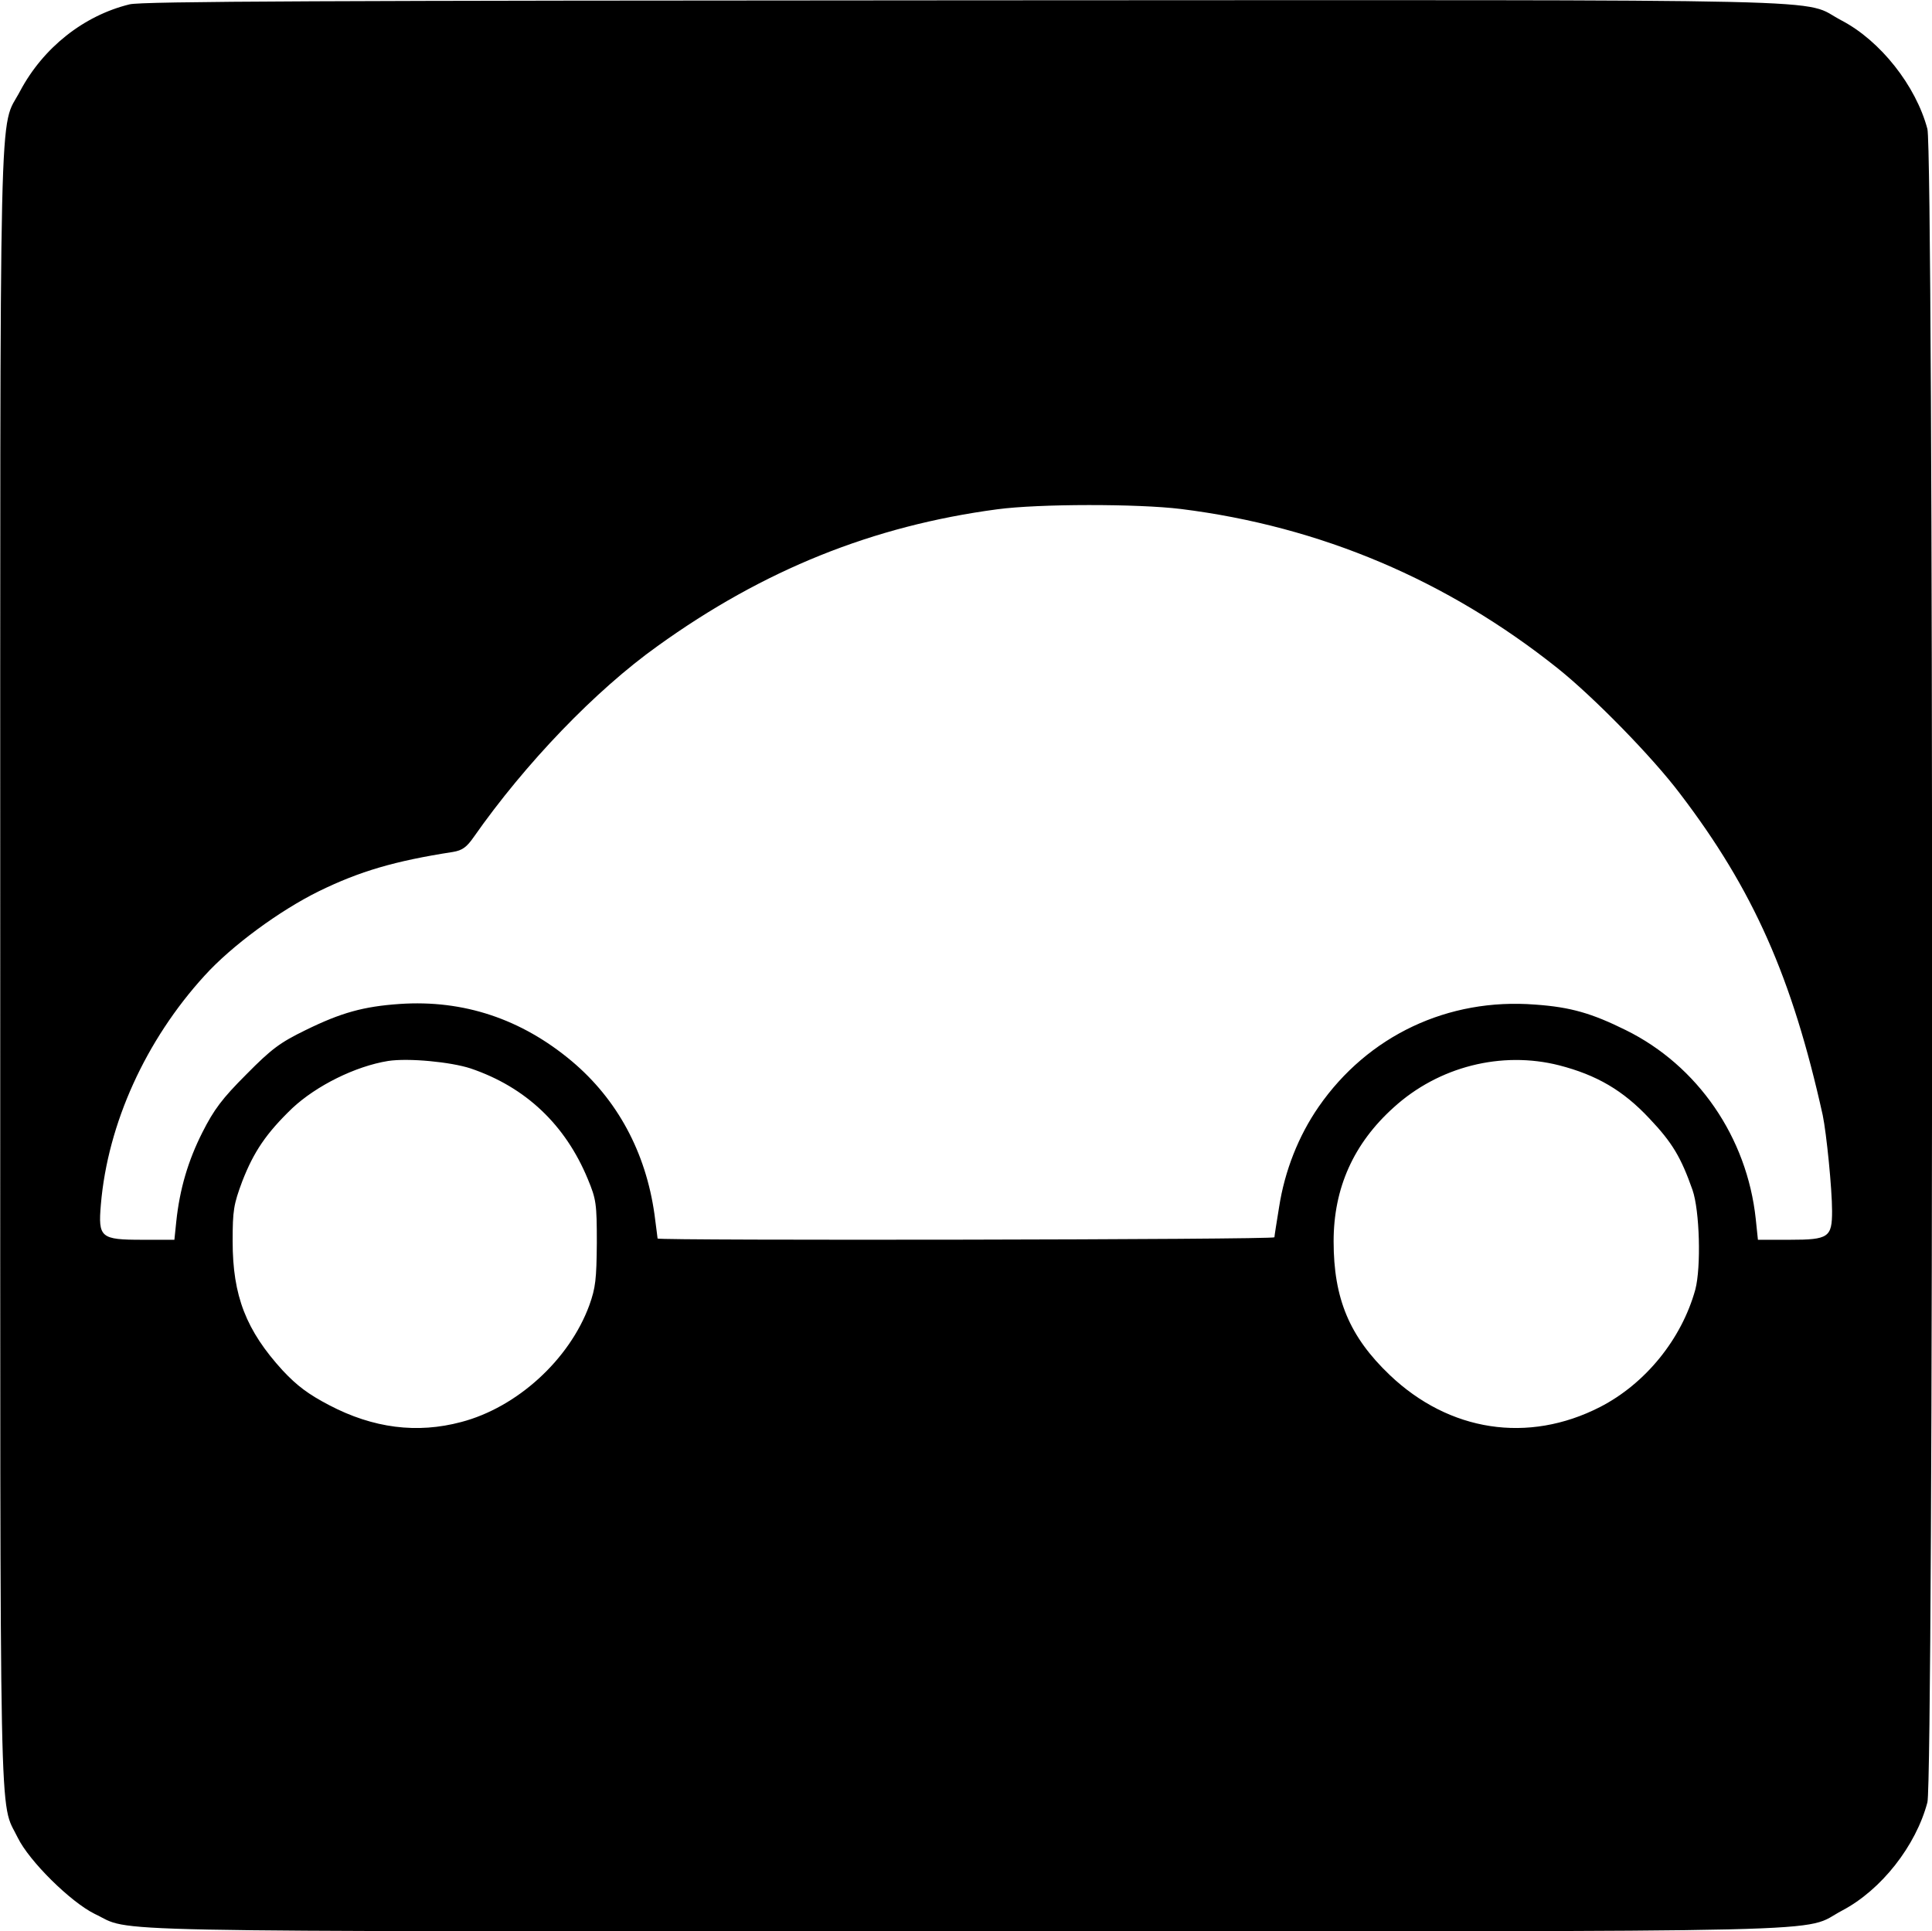 <?xml version="1.0" encoding="UTF-8" standalone="yes"?>
<svg version="1.0" xmlns="http://www.w3.org/2000/svg" width="163.994mm" height="163.954mm" viewBox="0 0 620 620" preserveAspectRatio="xMidYMid meet">
  <g transform="translate(0,620) scale(0.1,-0.1)" fill="#000000" stroke="none">
    <path d="M415 6186 c-147 -36 -277 -139 -351 -278 -69 -132 -64 92 -64 -2808
0 -2870 -4 -2675 56 -2799 37 -76 170 -207 247 -245 127 -60 -83 -56 2787 -56
2925 0 2684 -6 2823 67 125 66 236 207 273 347 20 76 20 5296 0 5372 -37 139
-151 283 -275 348 -139 72 116 66 -2810 65 -2043 -1 -2647 -3 -2686 -13z
m3375 -1620 c448 -56 854 -228 1210 -512 116 -93 303 -284 392 -402 235 -308
360 -590 458 -1032 12 -58 30 -236 30 -308 0 -84 -11 -92 -135 -92 l-103 0 -7
67 c-28 262 -186 492 -417 606 -109 54 -177 74 -291 82 -280 22 -537 -100
-695 -328 -65 -94 -109 -206 -127 -322 -8 -49 -15 -93 -15 -97 0 -8 -1980 -11
-1980 -4 0 3 -5 38 -10 78 -28 199 -119 368 -265 491 -162 136 -348 198 -553
184 -116 -8 -188 -28 -302 -84 -82 -40 -109 -60 -190 -142 -78 -78 -104 -113
-141 -186 -46 -91 -73 -182 -84 -287 l-6 -58 -103 0 c-134 0 -142 7 -133 113
22 260 144 528 333 735 87 96 241 209 367 271 131 64 243 97 430 126 30 5 44
15 67 48 166 237 391 471 590 613 340 245 692 386 1090 439 134 18 452 18 590
1z m-2280 -1796 c177 -60 304 -181 376 -355 27 -65 29 -79 29 -205 -1 -117 -4
-144 -24 -200 -64 -175 -232 -328 -411 -375 -142 -38 -283 -20 -424 54 -67 35
-103 62 -149 111 -118 129 -161 240 -161 415 0 99 3 118 31 193 37 95 77 154
160 234 78 73 203 135 308 152 65 10 201 -3 265 -24z m3494 10 c120 -31 205
-80 290 -171 73 -77 101 -124 138 -229 23 -66 28 -248 9 -320 -44 -159 -160
-302 -306 -377 -231 -118 -484 -79 -675 103 -129 123 -180 245 -180 429 0 171
64 314 193 430 144 131 346 182 531 135z"/>
  </g>
</svg>